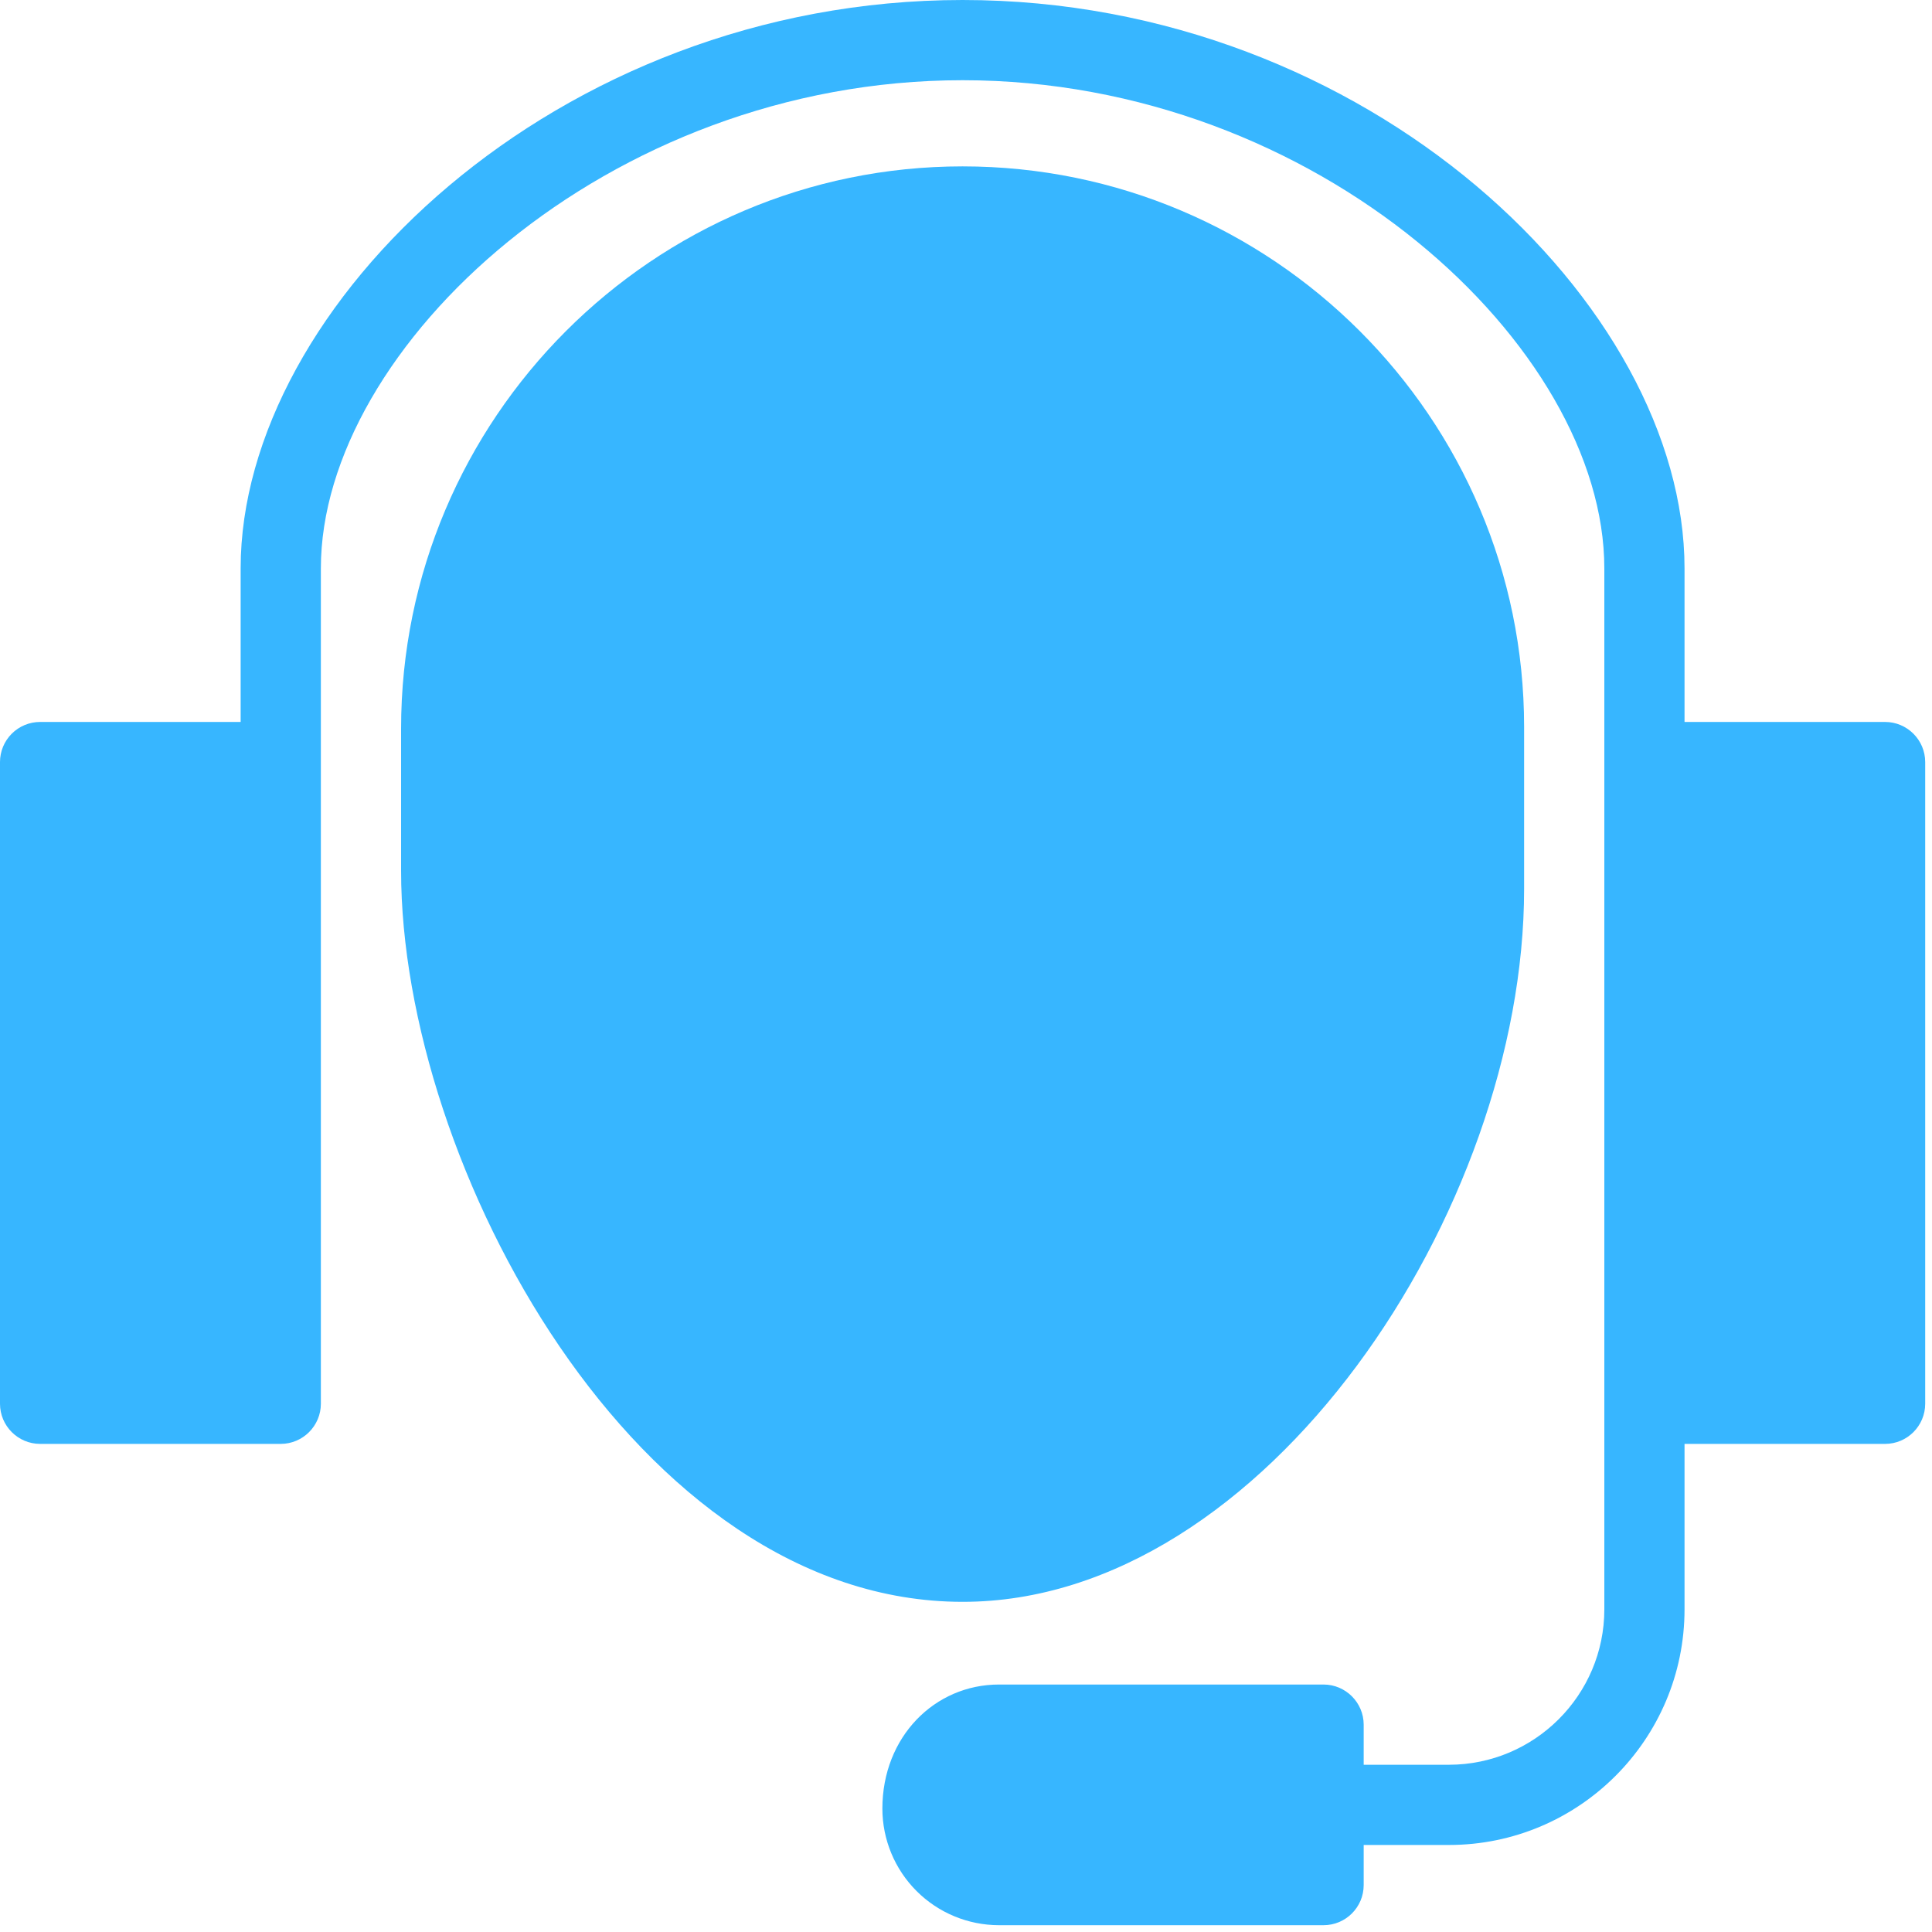 <svg width="113" height="113" viewBox="0 0 113 113" fill="none" xmlns="http://www.w3.org/2000/svg">
<g clip-path="url(#clip0_264_1131)">
<g clip-path="url(#clip1_264_1131)">
<path d="M110.256 42.226H98.526V33.241C98.526 17.866 80.074 0 56.301 0C32.528 0 14.075 17.866 14.075 33.241V42.226H2.346C1.724 42.226 1.127 42.473 0.687 42.913C0.247 43.353 0 43.949 0 44.572L0 82.105C0 83.396 1.051 84.451 2.346 84.451H16.421C17.711 84.451 18.767 83.396 18.767 82.105V33.241C18.767 20.311 35.502 4.692 56.301 4.692C77.099 4.692 93.835 20.311 93.835 33.246V94.13C93.835 99.14 89.756 103.218 84.742 103.218H79.76V100.872C79.76 99.582 78.704 98.526 77.414 98.526H58.427C54.668 98.526 51.609 101.584 51.609 105.785C51.611 107.592 52.33 109.326 53.608 110.604C54.886 111.882 56.62 112.6 58.427 112.602H77.414C78.704 112.602 79.76 111.554 79.76 110.256V107.91H84.747C92.347 107.91 98.526 101.736 98.526 94.13V84.451H110.256C111.551 84.451 112.602 83.396 112.602 82.105V44.572C112.602 43.277 111.546 42.226 110.256 42.226Z" fill="#37B6FF"/>
<path d="M89.143 51.999V42.517C89.143 24.435 74.406 9.731 56.301 9.731C38.196 9.731 23.459 24.486 23.459 42.62V50.929C23.459 68.147 37.248 93.689 56.301 93.689C73.989 93.699 89.143 70.77 89.143 51.999Z" fill="#37B6FF"/>
</g>
</g>
<defs>
<clipPath id="clip0_264_1131">
<rect width="112.602" height="112.602" fill="white"/>
</clipPath>
<clipPath id="clip1_264_1131">
<rect width="112.602" height="112.602" fill="white"/>
</clipPath>
</defs>
</svg>
